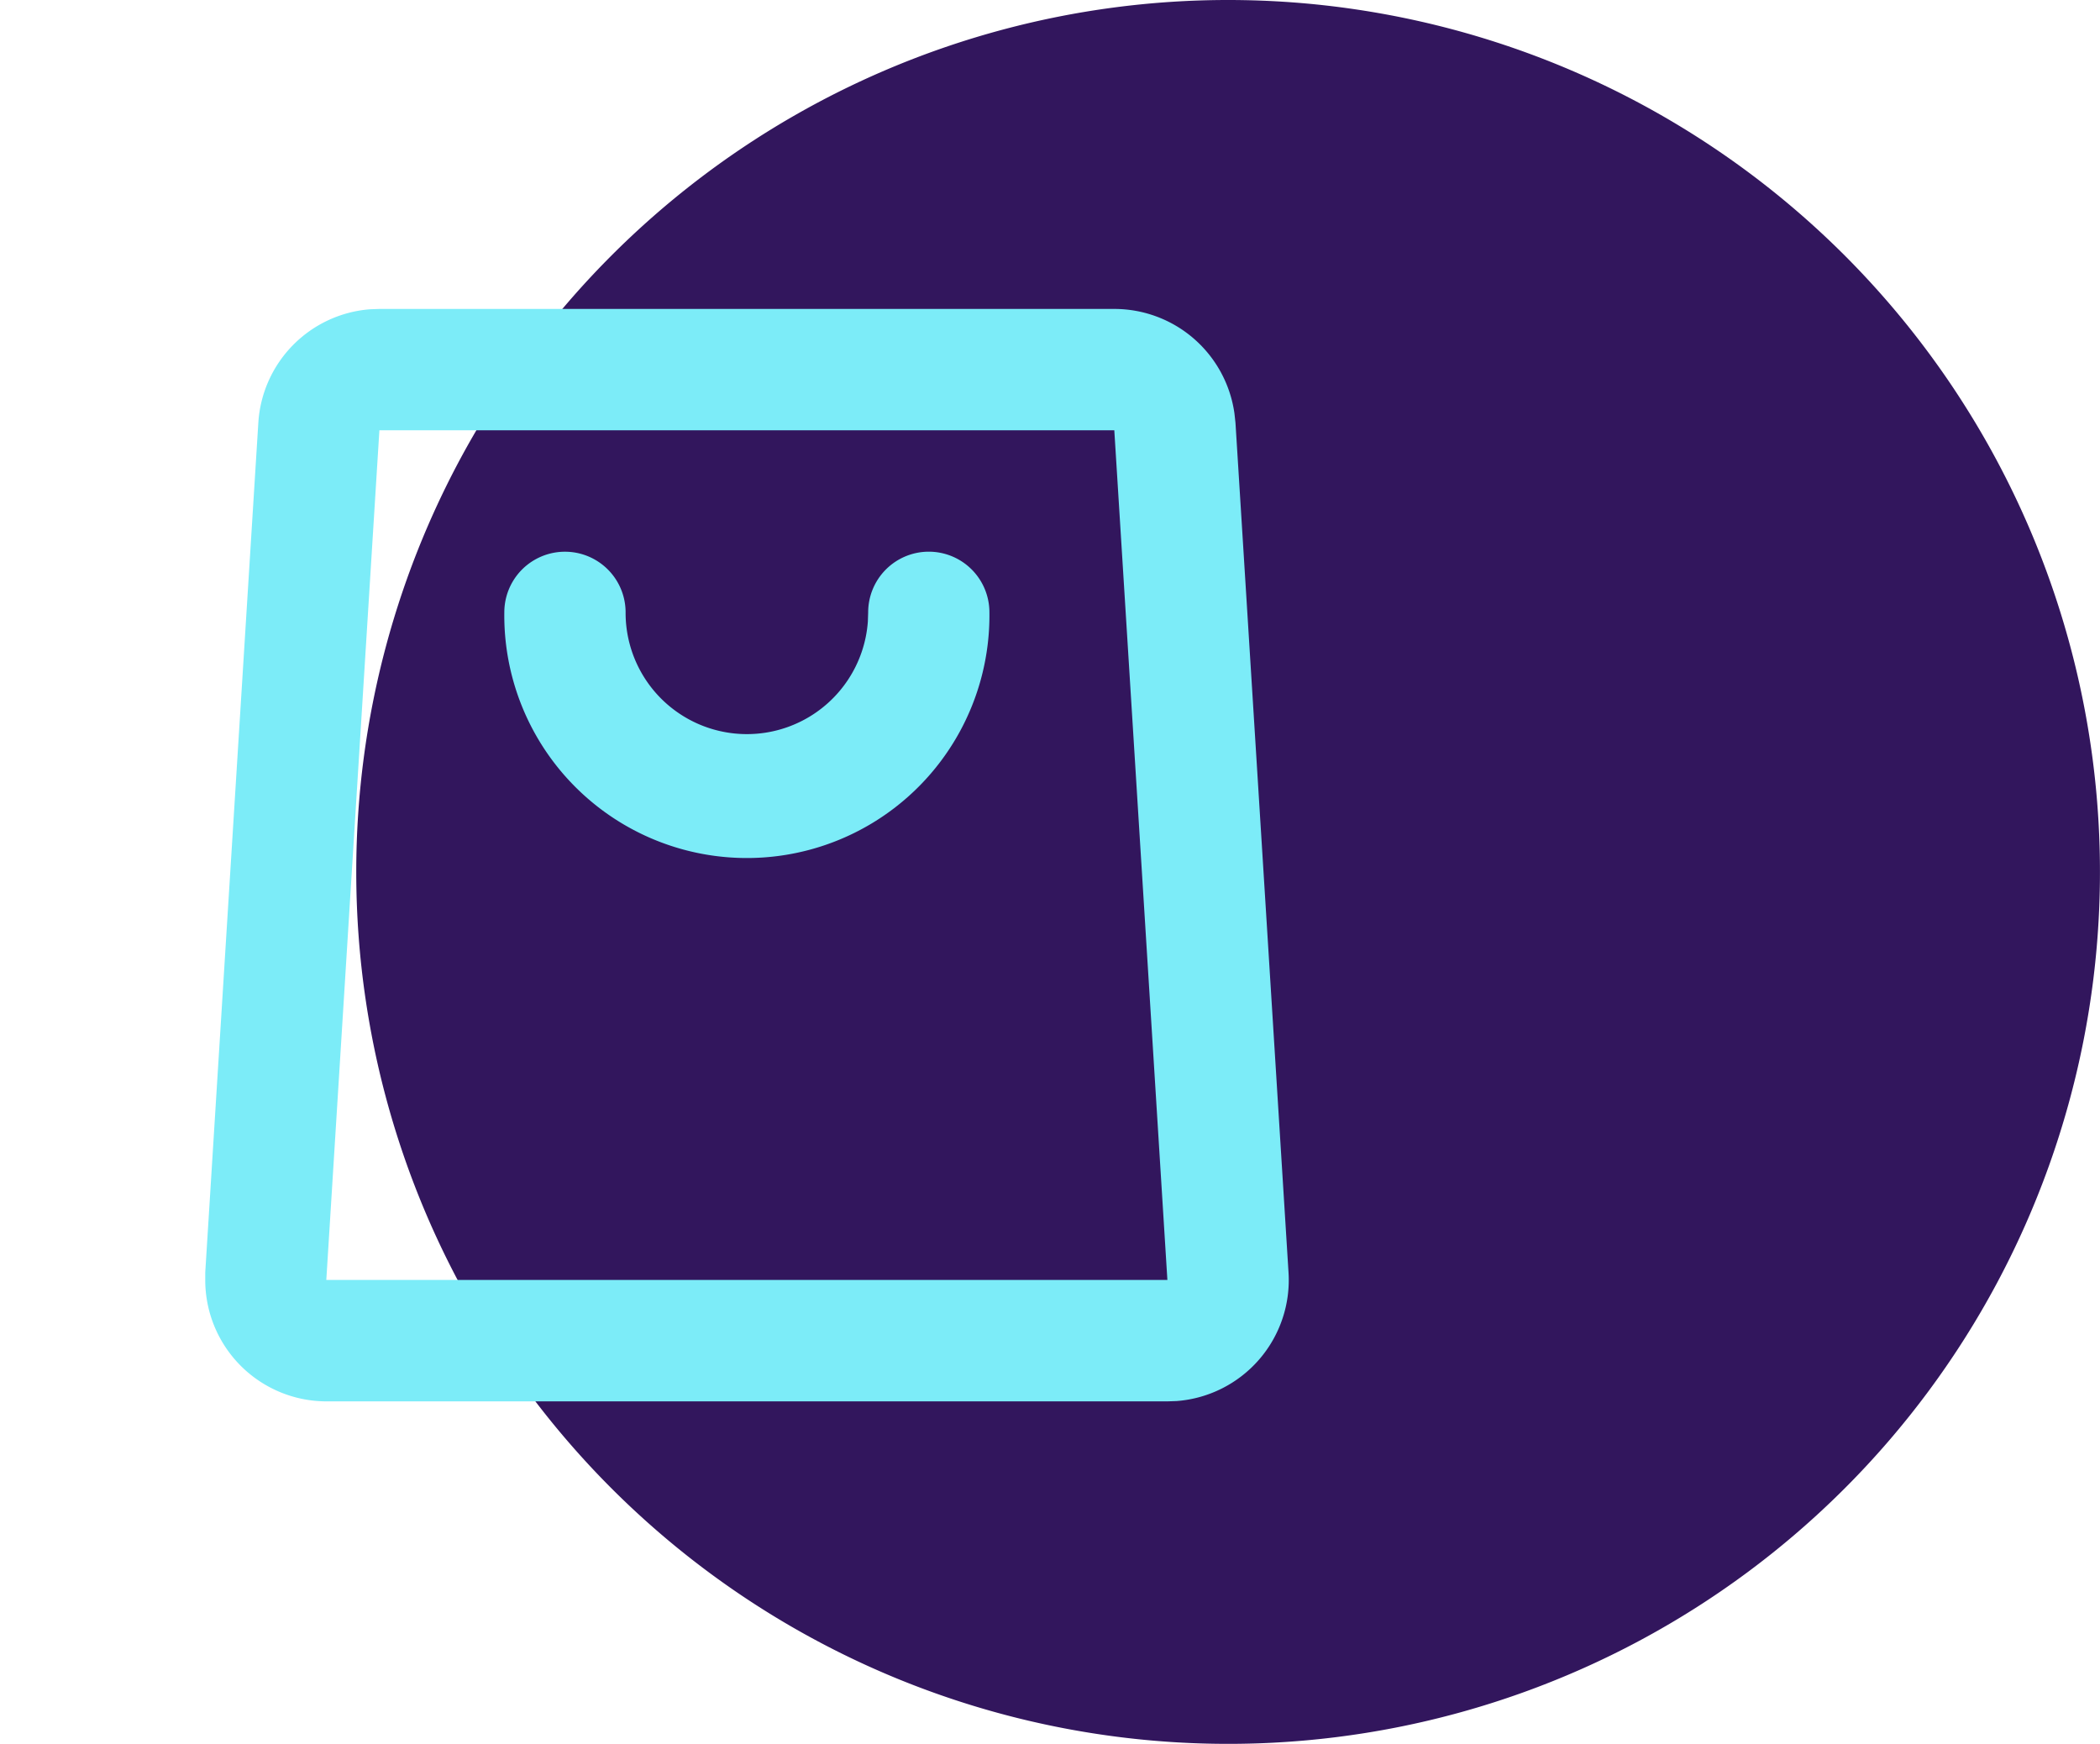 <svg xmlns="http://www.w3.org/2000/svg" width="54.195" height="45" viewBox="0 0 54.195 45">
  <g id="ICON_brand" transform="translate(0 0)">
    <path id="Path_14557" data-name="Path 14557" d="M22.5,0A22.5,22.5,0,1,1,0,22.5,22.5,22.5,0,0,1,22.5,0Z" transform="translate(9.194 0)" fill="#32165d"/>
    <g id="shopping_bag_2_line" transform="translate(0 2.793)">
      <path id="Path_16531" data-name="Path 16531" d="M38.548,0V38.548H0V0ZM20.227,37.356l-.018,0-.114.056-.032.006-.022-.006-.114-.056a.033.033,0,0,0-.039.008l-.006.016-.027.687.008.032.016.021.167.119.024.006.019-.006.167-.119.019-.026.006-.027-.027-.686a.034.034,0,0,0-.027-.029m.426-.181-.021,0-.3.149-.016.016,0,.018.029.691.008.019.013.011.323.149a.041.041,0,0,0,.047-.013l.006-.022-.055-.986a.043.043,0,0,0-.032-.035m-1.148,0a.037.037,0,0,0-.043.01l-.01.022L19.4,38.2a.04.04,0,0,0,.027.039l.024,0,.323-.149.016-.013.006-.018.027-.691,0-.019-.016-.016Z" fill="none"/>
      <path id="Path_16532" data-name="Path 16532" d="M26.53,3a3.131,3.131,0,0,1,3.1,2.692l.027.245,1.369,21.925a3.131,3.131,0,0,1-2.89,3.32l-.235.008H6.2a3.131,3.131,0,0,1-3.13-3.095l0-.233L4.44,5.936A3.131,3.131,0,0,1,7.319,3.009L7.564,3Zm0,3.132H7.564L6.194,28.057H27.9ZM21.742,9.264a1.565,1.565,0,0,1,1.565,1.566,6.26,6.26,0,1,1-12.519,0,1.565,1.565,0,1,1,3.13,0,3.13,3.13,0,0,0,6.252.235l.008-.235a1.565,1.565,0,0,1,1.565-1.566" transform="translate(2.227 2.179)" fill="#7cecf8"/>
    </g>
  </g>
</svg>
